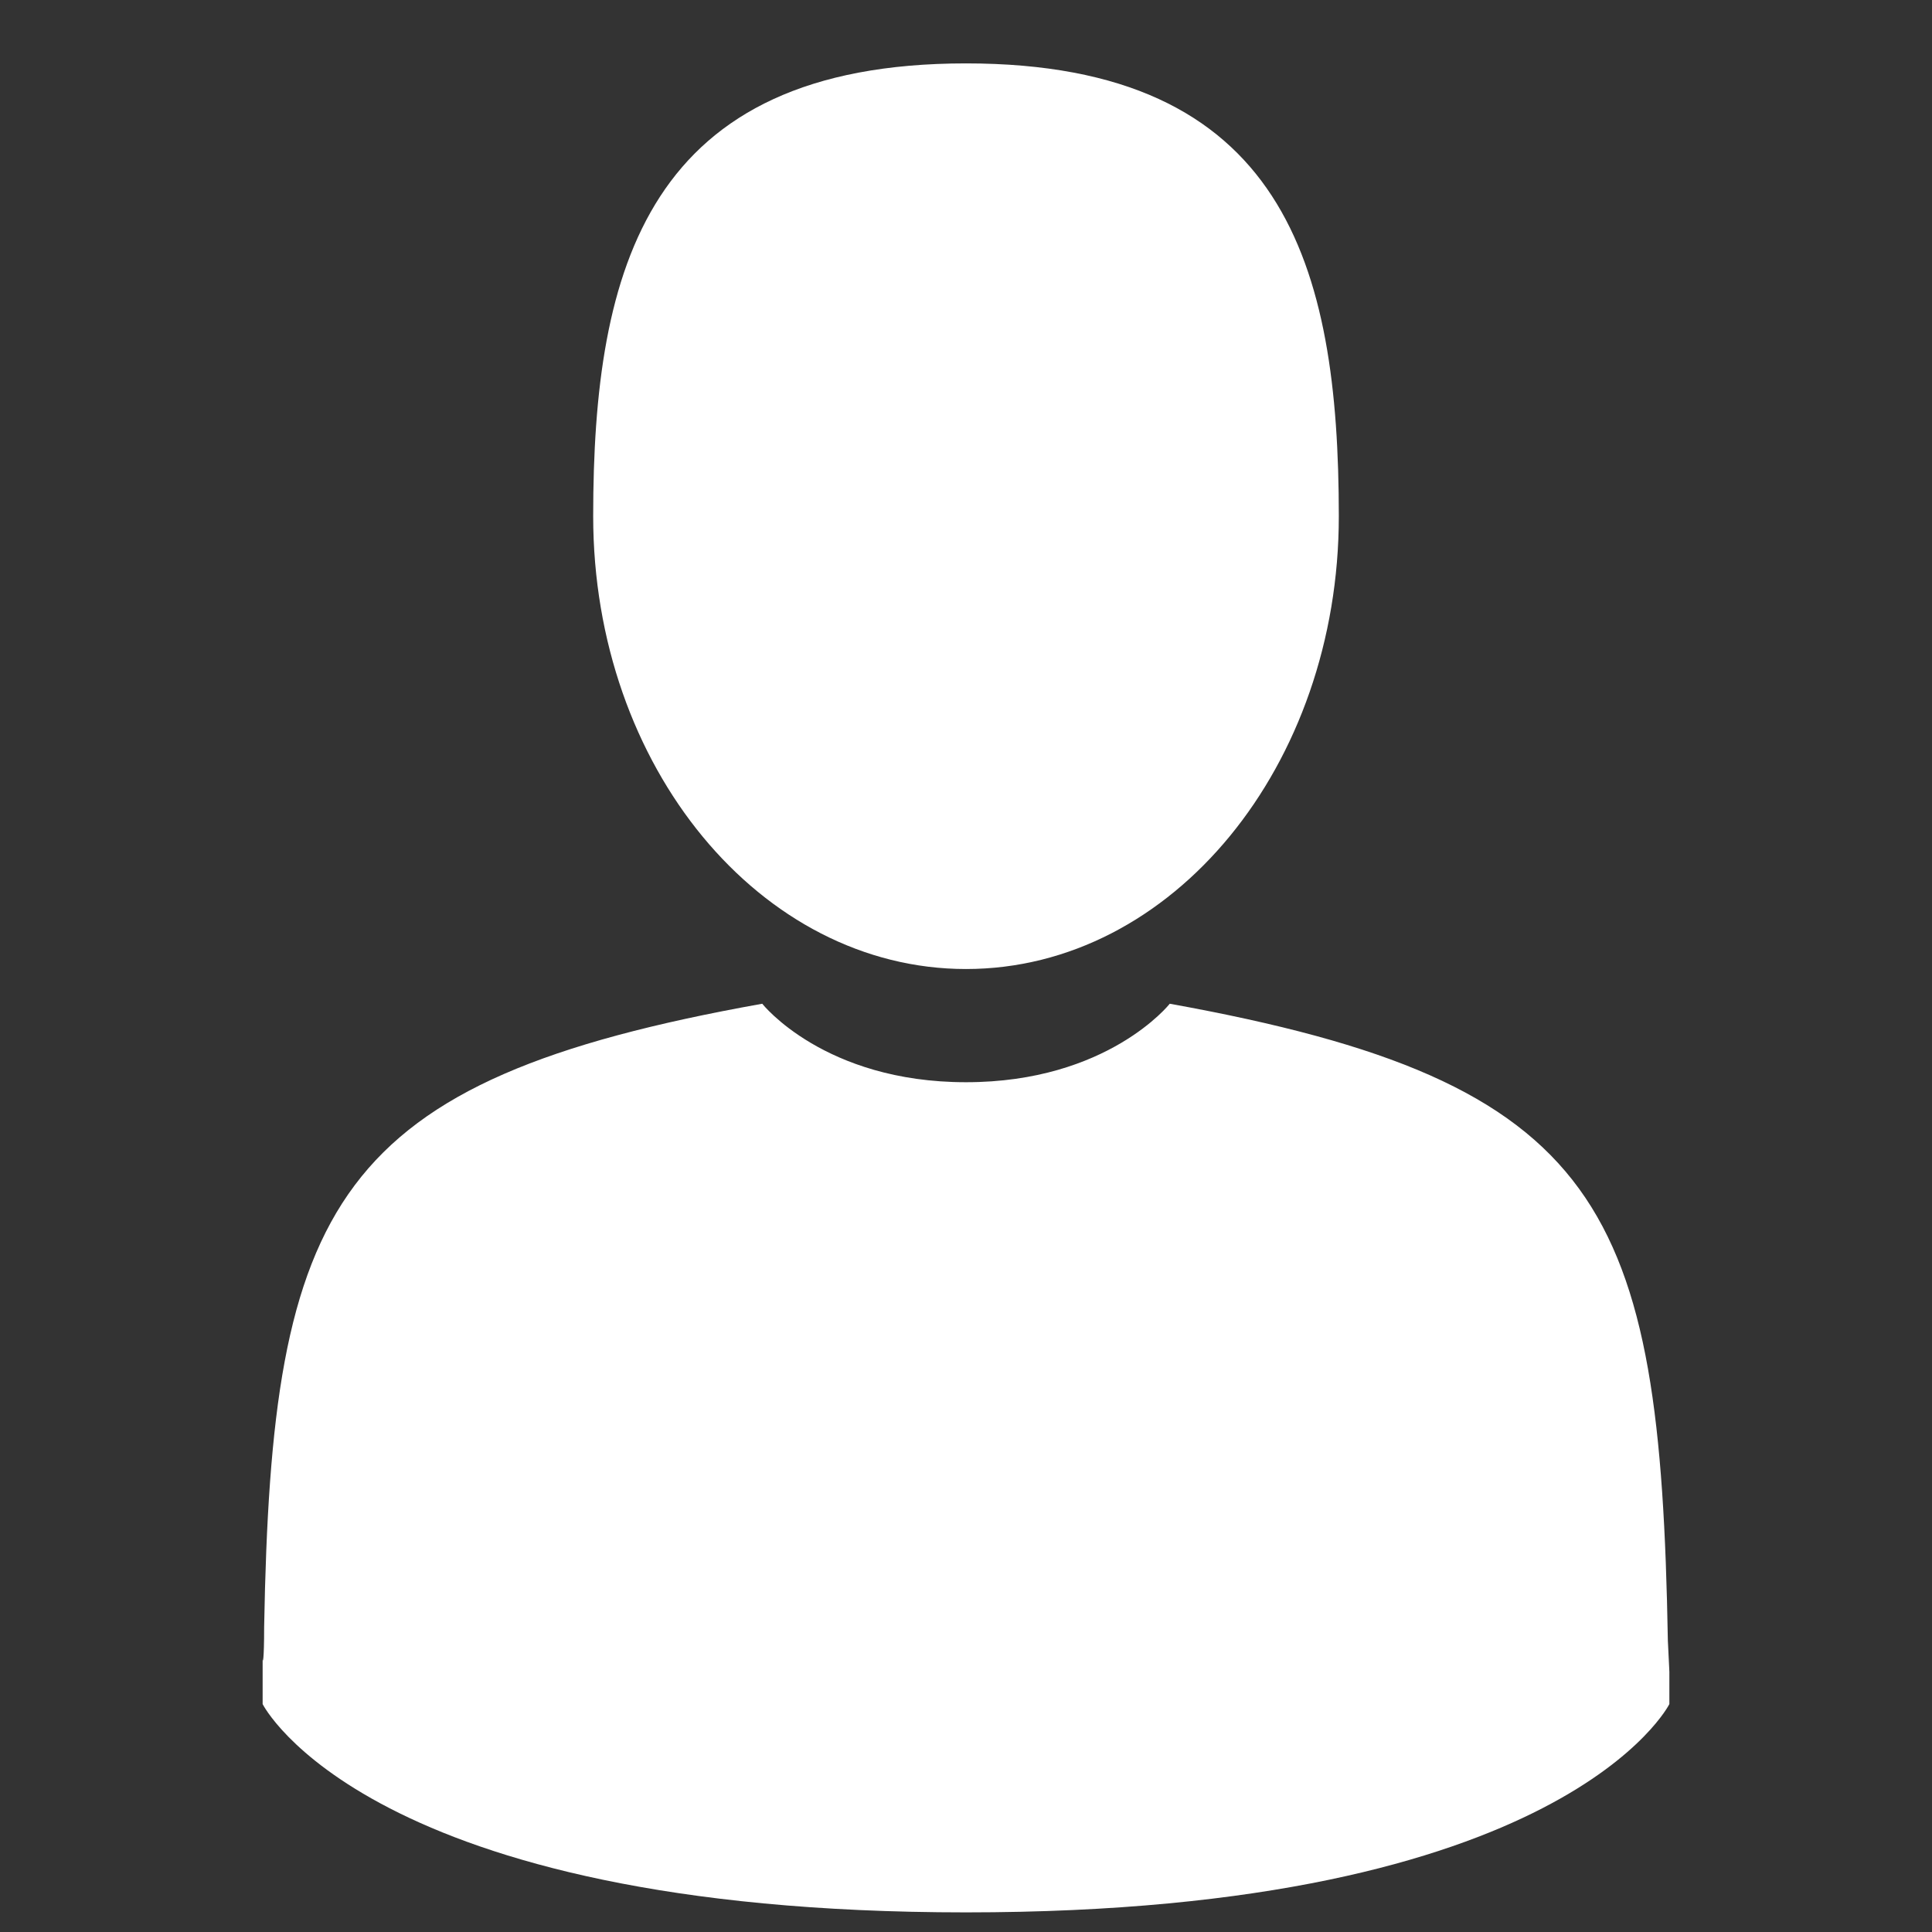 <?xml version="1.0" encoding="utf-8"?>
<!-- Generator: Adobe Illustrator 25.1.0, SVG Export Plug-In . SVG Version: 6.00 Build 0)  -->
<svg version="1.1" id="Layer_1" xmlns="http://www.w3.org/2000/svg" xmlns:xlink="http://www.w3.org/1999/xlink" x="0px" y="0px"
	 viewBox="0 0 128 128" style="enable-background:new 0 0 128 128;" xml:space="preserve">
<rect x="0" y="0" width="128" height="128" fill="#333333" stroke="none"/>
<style type="text/css">
	.st0{fill:#FFFFFF;}
</style>
<path class="st0" d="M39.3,34.2c0-16.5,3.6-30,24.7-30s24.7,13.4,24.7,30c0,16.5-11,30-24.7,30C50.4,64.2,39.3,50.8,39.3,34.2z
	 M17.4,109.9C17.4,108.9,17.4,109.6,17.4,109.9L17.4,109.9z M110.6,110.7C110.6,110.4,110.6,108.8,110.6,110.7L110.6,110.7z
	 M110.5,108.7c-0.5-28.8-4.2-37-33-42.2c0,0-4.1,5.2-13.5,5.2s-13.5-5.2-13.5-5.2C22,71.6,18,79.7,17.5,107.8c0,2.3-0.1,2.4-0.1,2.1
	c0,0.5,0,1.4,0,3c0,0,6.9,13.8,46.6,13.8c39.7,0,46.6-13.8,46.6-13.8c0-1,0-1.8,0-2.2C110.6,110.9,110.6,110.6,110.5,108.7z"/>
</svg>
